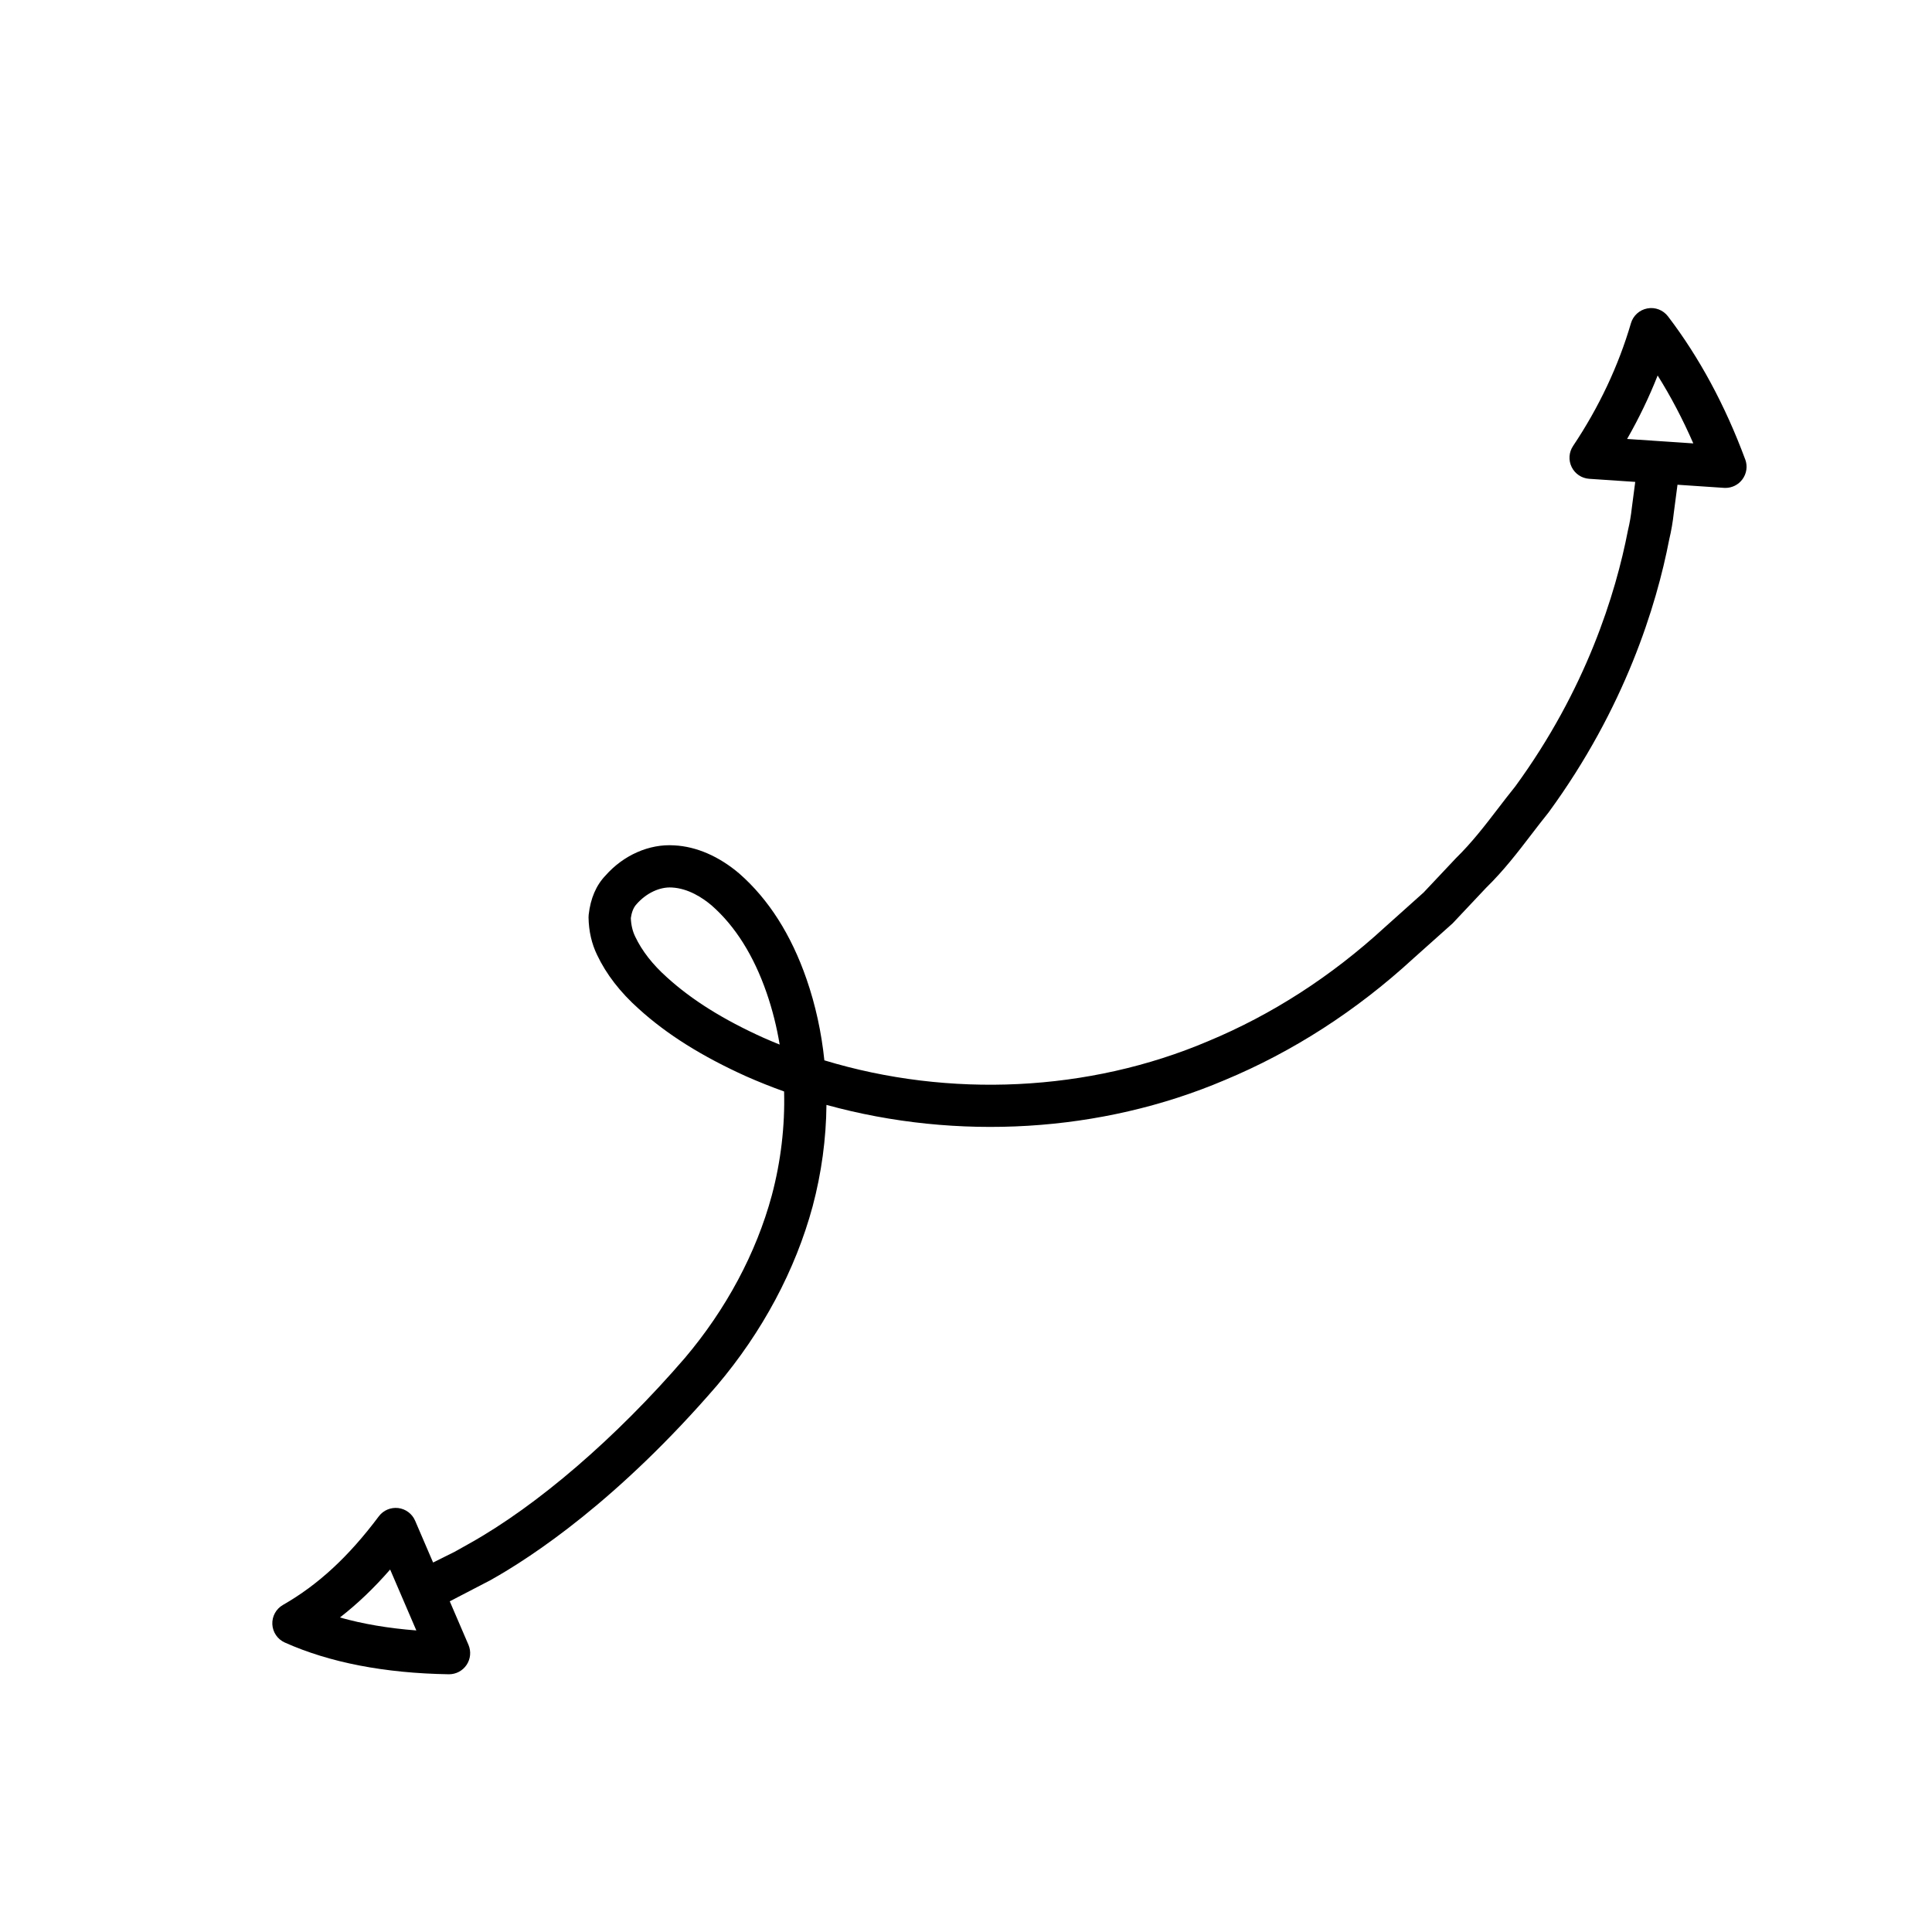 <?xml version="1.0" encoding="UTF-8"?>
<!-- Uploaded to: SVG Repo, www.svgrepo.com, Generator: SVG Repo Mixer Tools -->
<svg fill="#000000" width="800px" height="800px" version="1.1" viewBox="144 144 512 512" xmlns="http://www.w3.org/2000/svg">
 <path d="m606.5 265.75c-5.309-14.324-12.195-27.078-20.465-37.91-1.281-1.68-3.394-2.5-5.473-2.106-2.074 0.387-3.758 1.906-4.348 3.934-3.316 11.328-8.48 22.27-15.336 32.52-1.113 1.66-1.254 3.789-0.371 5.586 0.883 1.793 2.652 2.981 4.648 3.113l12.199 0.82-0.891 6.777c-0.234 2.144-0.559 4.055-1.047 6.094-3.234 16.734-11.074 42.137-29.898 67.891-1.535 1.891-3.035 3.844-4.551 5.824-3.383 4.414-6.883 8.98-11.121 13.121l-8.578 9.109-10.328 9.25c-14.125 12.969-29.836 23.105-46.746 30.141-31.664 13.477-68.602 15.145-101.73 5.086-0.773-7.426-2.348-14.672-4.727-21.535-4.062-11.738-10.027-21.125-17.797-27.945-5.402-4.598-11.391-7.188-17.242-7.488-6.641-0.449-13.488 2.613-18.211 7.969-2.496 2.586-4.004 6.094-4.484 10.426-0.027 0.234-0.039 0.469-0.035 0.707 0.059 3.637 0.84 7.016 2.289 9.973 2.406 5.078 6.125 9.883 11.012 14.242 7.414 6.742 16.738 12.598 28.543 17.922 3.277 1.441 6.606 2.773 9.98 3.981 0.242 9.125-0.84 18.457-3.258 27.543-4.121 15.266-12.109 30.188-23.066 43.117-18.227 21.133-39.004 39.027-57.004 49.098l-3.973 2.227-5.719 2.848-4.766-11.09c-0.789-1.836-2.5-3.109-4.484-3.348-2.004-0.227-3.945 0.605-5.141 2.203-8 10.684-16.07 18.141-25.395 23.473-1.832 1.047-2.918 3.031-2.816 5.137 0.105 2.106 1.383 3.973 3.309 4.832 11.852 5.305 26.465 8.133 43.43 8.406h0.09c1.863 0 3.609-0.93 4.648-2.481 1.059-1.578 1.242-3.582 0.496-5.328l-4.953-11.523 10.746-5.582c11.219-6.277 33.941-21.316 60.047-51.59 12.047-14.215 20.816-30.629 25.371-47.492 2.359-8.855 3.578-17.93 3.664-26.891 34.641 9.555 72.73 7.383 105.53-6.57 18.074-7.523 34.891-18.363 49.91-32.156l10.504-9.387 8.879-9.43c4.648-4.539 8.398-9.43 12.02-14.16 1.453-1.895 2.891-3.773 4.527-5.805 20.219-27.648 28.578-54.742 31.973-72.348 0.543-2.25 0.949-4.613 1.223-7.125l0.91-6.934c0.023-0.156 0.035-0.285 0.055-0.434l12.328 0.828c0.125 0.008 0.25 0.012 0.375 0.012 1.762 0 3.426-0.828 4.484-2.25 1.145-1.527 1.434-3.523 0.77-5.301zm-260.12 153.29c-10.672-4.812-19.039-10.043-25.609-16.016-3.805-3.394-6.629-7.004-8.426-10.789-0.707-1.441-1.098-3.094-1.168-4.926 0.168-1.203 0.555-2.695 1.543-3.727 2.566-2.91 6.113-4.582 9.332-4.383 4.359 0.223 8.188 2.754 10.566 4.777 6.231 5.473 11.121 13.258 14.543 23.141 1.523 4.41 2.68 9 3.457 13.707-1.422-0.57-2.836-1.168-4.238-1.785zm-112.3 153.61c4.641-3.602 9.035-7.797 13.312-12.711l6.941 16.145c-7.383-0.566-14.148-1.715-20.254-3.434zm341.12-312.32c3.125-5.461 5.832-11.082 8.094-16.82 3.492 5.566 6.648 11.578 9.449 17.996z"/>
</svg>